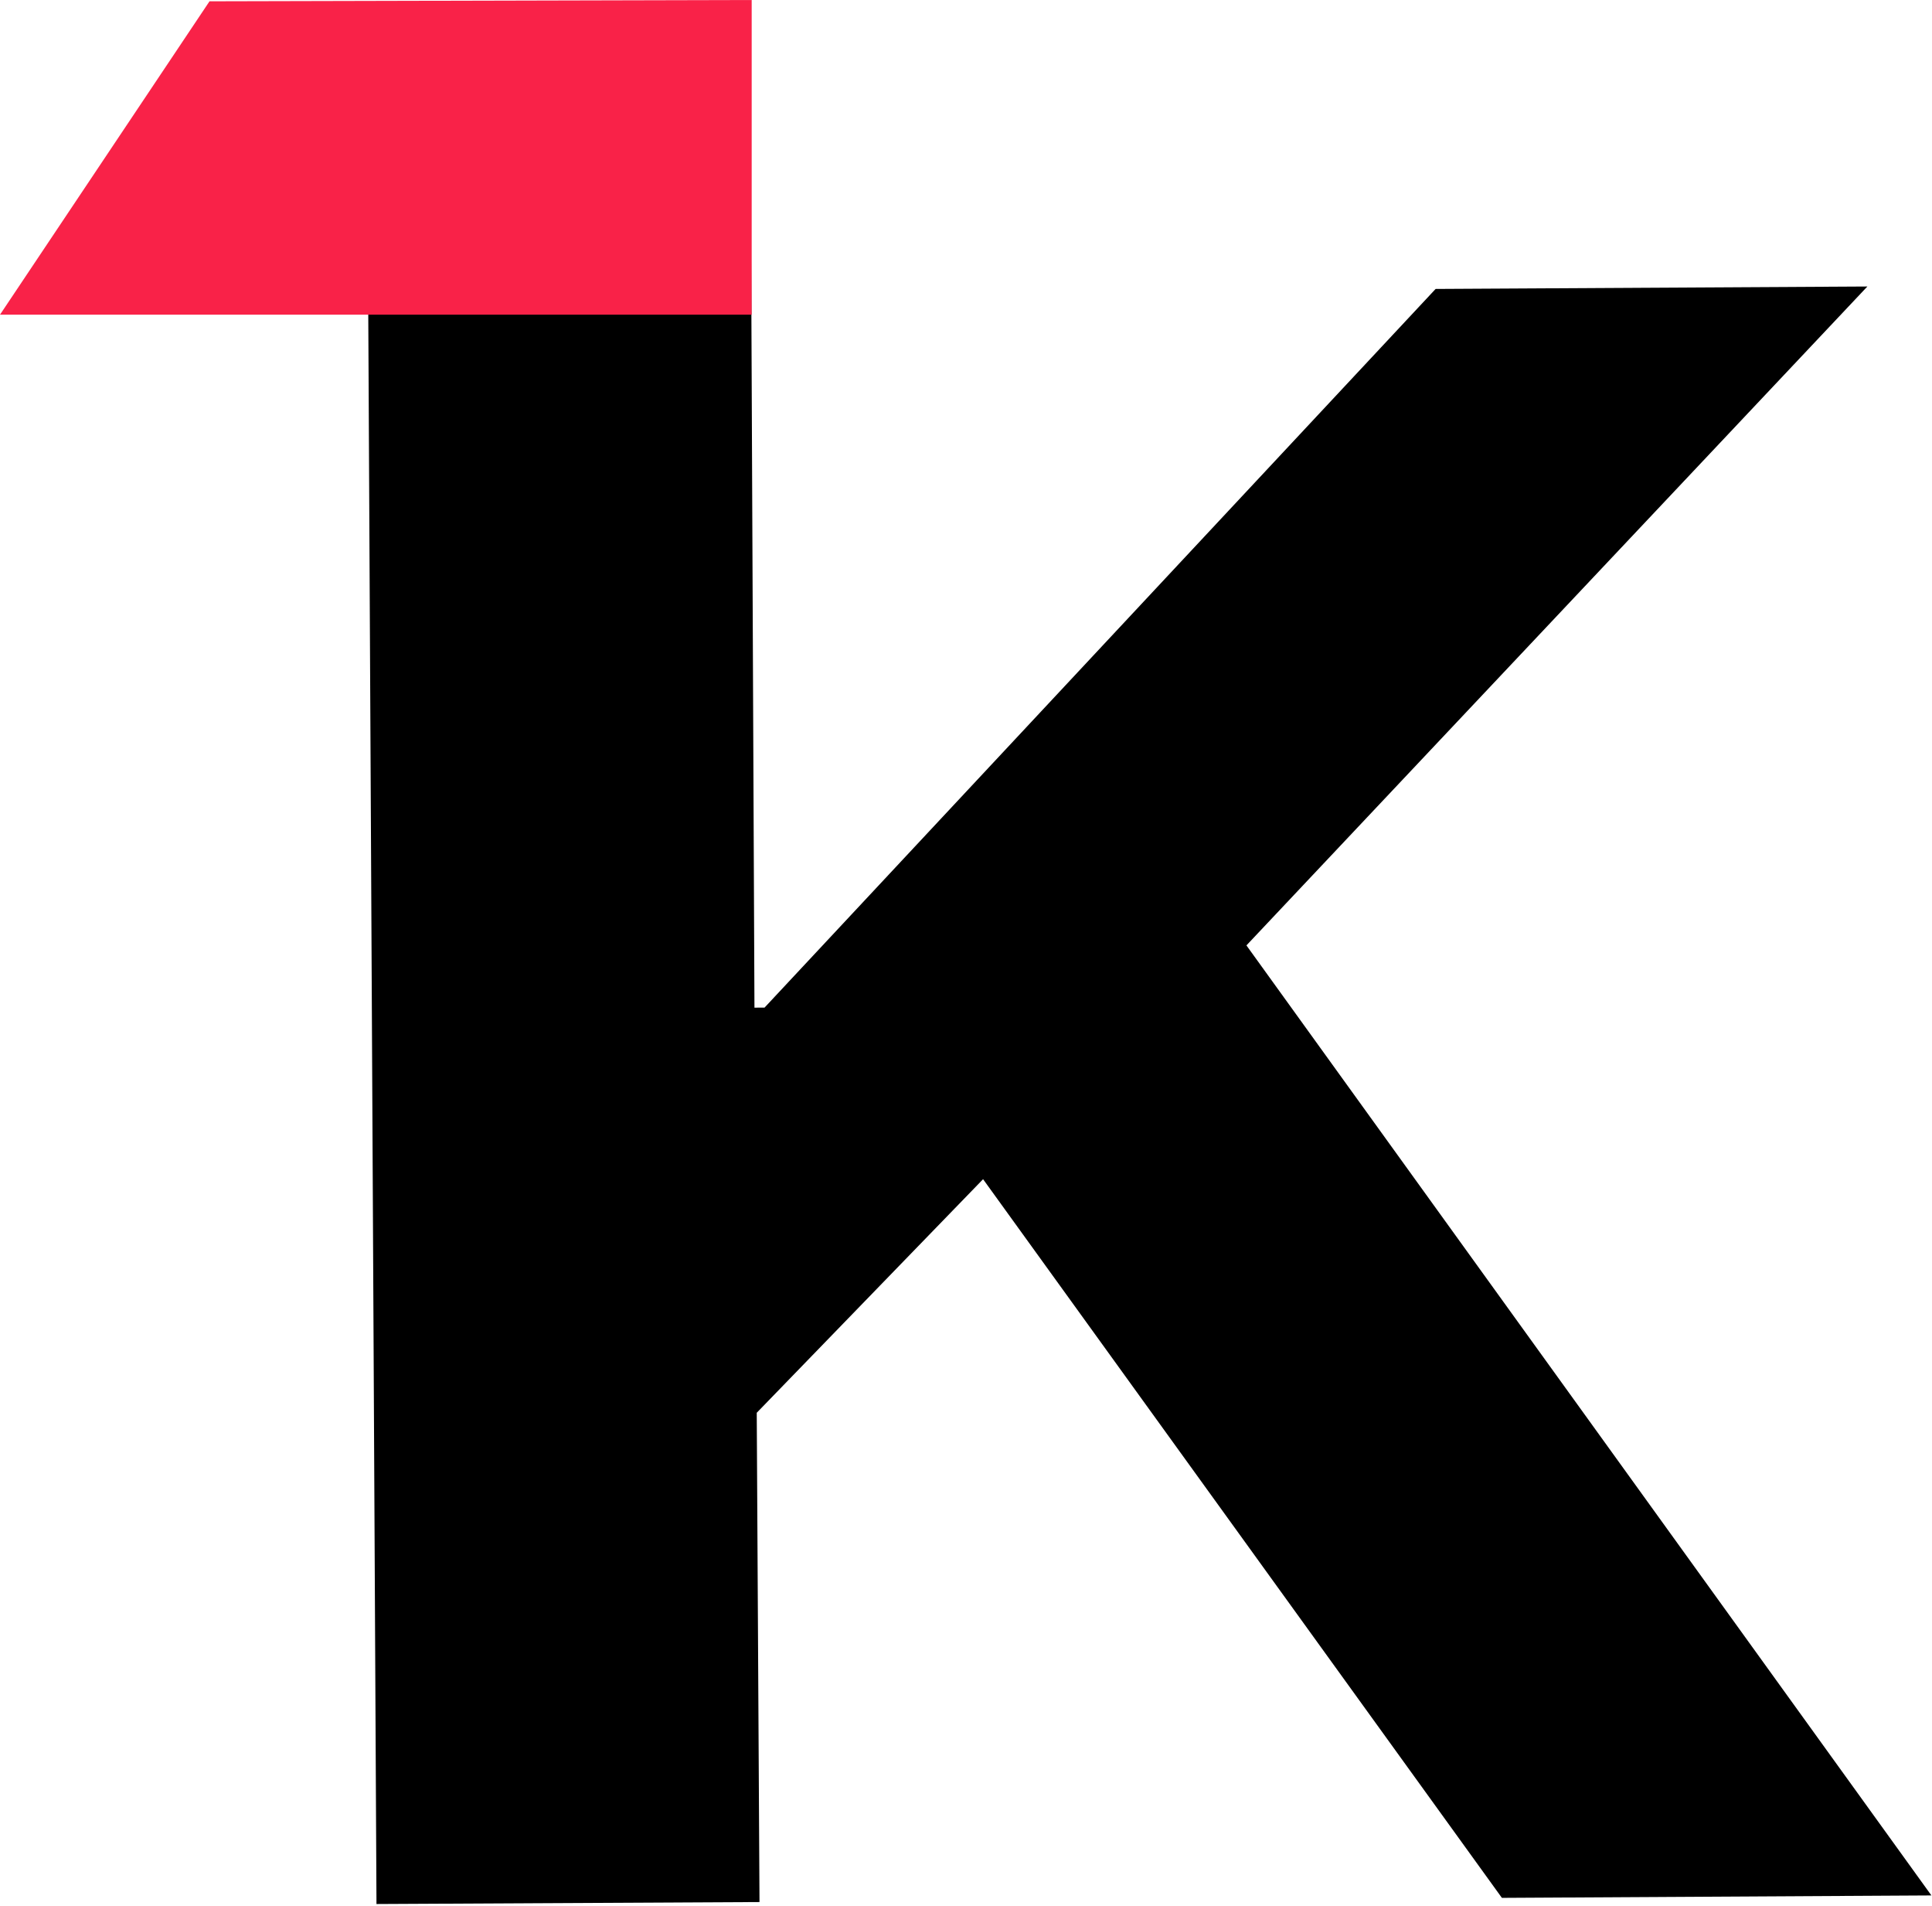 <?xml version="1.0" encoding="UTF-8"?> <svg xmlns="http://www.w3.org/2000/svg" width="370" height="365" viewBox="0 0 370 365" fill="none"><path d="M274.938 55.328L357.622 54.861L238.706 181.029L369.885 362.945L287.63 363.41L188.271 225.796L144.925 270.524L145.453 364.212L72.1 364.59L70.361 28.017L143.714 17.578L144.487 192.951L146.42 192.939L274.938 55.328Z" fill="black"></path><path d="M40.124 0.249L143.957 0V60.256H0L40.124 0.249Z" fill="#F92248"></path></svg> 